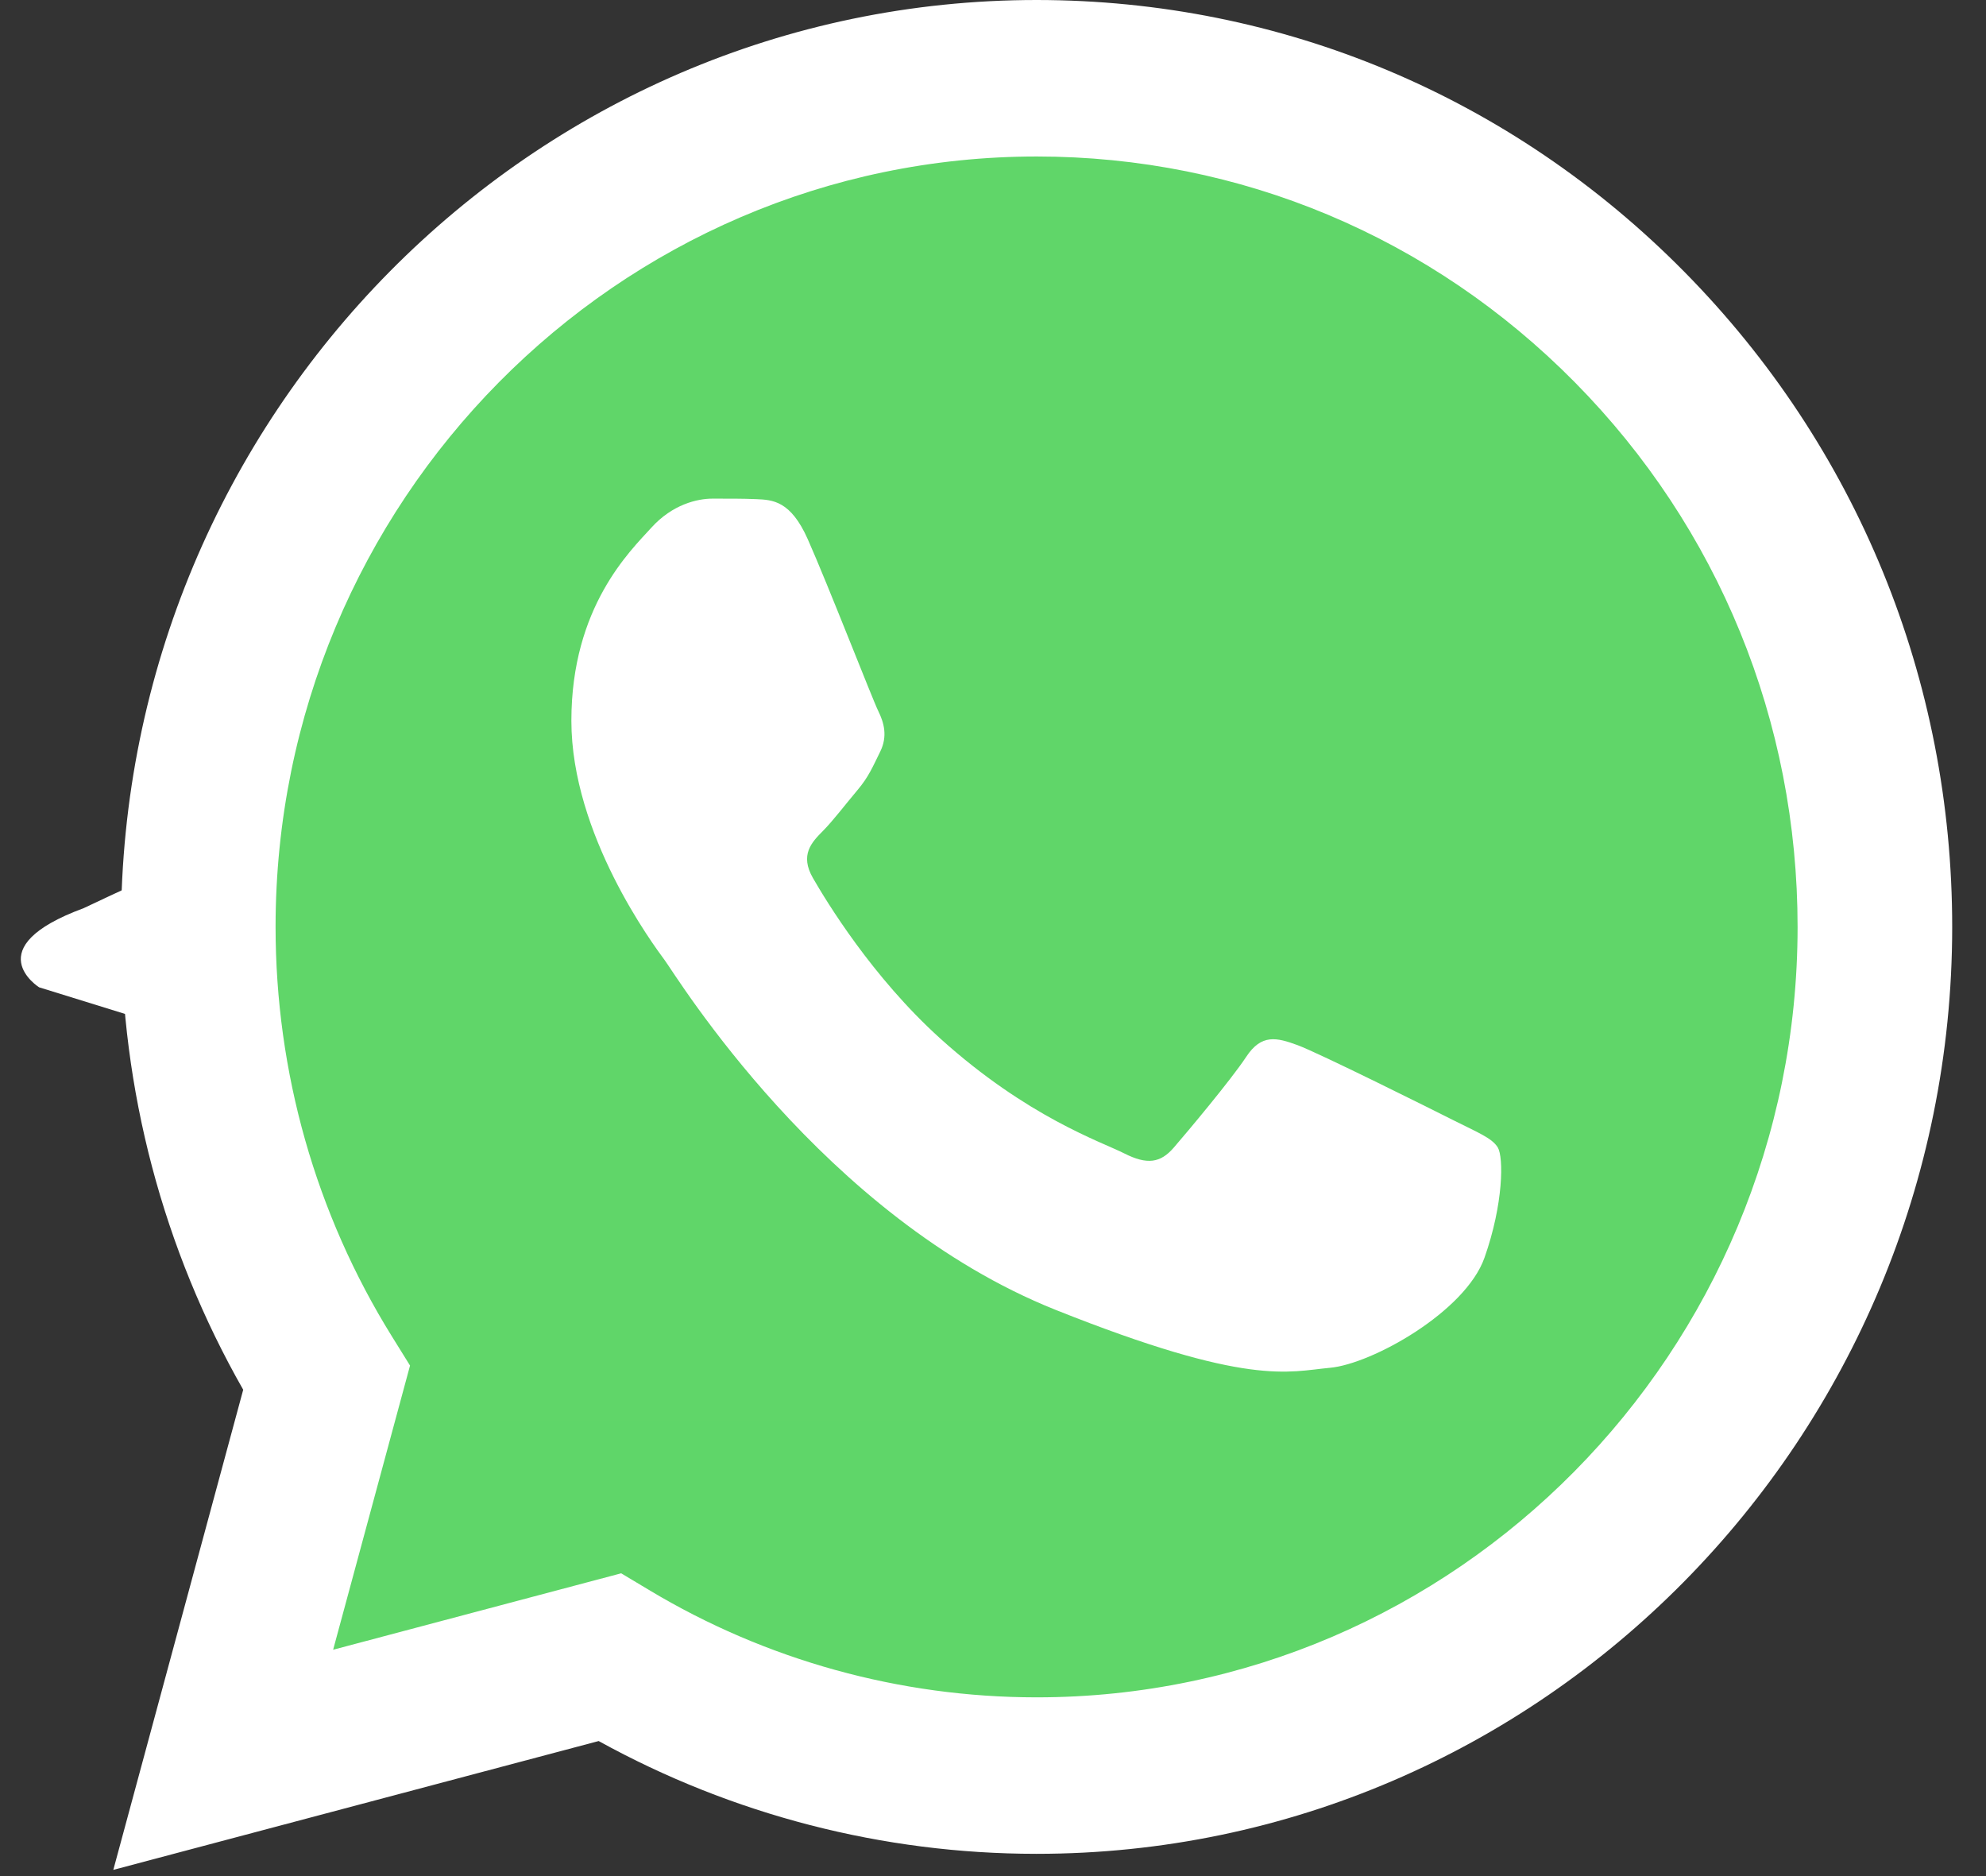 <?xml version="1.0" encoding="UTF-8"?> <svg xmlns="http://www.w3.org/2000/svg" width="54" height="51" viewBox="0 0 54 51" fill="none"><rect x="0" y="0" width="54" height="51" fill="#333333" stroke="none"/><g clip-path="url(#clip0_176_30)"><path d="M25.92 14.649C25.92 14.649 28.484 13.645 28.27 16.083C28.199 17.087 27.558 20.601 27.059 24.401L25.35 35.659C25.35 35.659 25.208 37.308 23.926 37.595C22.643 37.882 20.721 36.591 20.364 36.304C20.079 36.089 15.023 32.863 13.242 31.285C12.743 30.855 12.174 29.994 13.313 28.991L20.792 21.82C21.646 20.959 22.501 18.952 18.94 21.39L8.969 28.202C8.969 28.202 7.829 28.919 5.692 28.273L1.063 26.839C1.063 26.839 -0.646 25.764 2.274 24.688C9.396 21.318 18.157 17.876 25.92 14.649Z" fill="white"></path></g><g clip-path="url(#clip1_176_30)"><path d="M4.148 25.195C4.147 29.48 5.253 33.664 7.356 37.352L3.947 49.952L16.687 46.571C20.211 48.512 24.159 49.53 28.172 49.53H28.182C41.427 49.53 52.209 38.622 52.215 25.214C52.217 18.717 49.72 12.608 45.182 8.011C40.645 3.416 34.611 0.883 28.181 0.88C14.934 0.88 4.153 11.788 4.148 25.195" fill="url(#paint0_linear_176_30)"></path><path d="M3.29 25.187C3.288 29.626 4.434 33.96 6.613 37.779L3.081 50.831L16.278 47.329C19.915 49.336 24.009 50.394 28.175 50.395H28.186C41.906 50.395 53.075 39.095 53.081 25.207C53.083 18.477 50.496 12.148 45.796 7.387C41.095 2.626 34.845 0.003 28.186 0C14.463 0 3.295 11.299 3.29 25.187ZM11.149 37.122L10.657 36.33C8.585 32.996 7.492 29.144 7.493 25.189C7.498 13.645 16.78 4.254 28.193 4.254C33.721 4.256 38.915 6.437 42.822 10.394C46.729 14.351 48.879 19.611 48.877 25.206C48.872 36.749 39.59 46.141 28.186 46.141H28.177C24.464 46.139 20.822 45.13 17.646 43.222L16.89 42.769L9.058 44.847L11.149 37.122Z" fill="url(#paint1_linear_176_30)"></path><path d="M21.963 14.657C21.497 13.609 21.007 13.588 20.564 13.569C20.201 13.553 19.786 13.555 19.371 13.555C18.957 13.555 18.283 13.713 17.713 14.342C17.142 14.972 15.536 16.495 15.536 19.593C15.536 22.69 17.765 25.684 18.075 26.104C18.387 26.524 22.379 33.083 28.701 35.607C33.956 37.704 35.025 37.287 36.166 37.182C37.306 37.077 39.846 35.659 40.364 34.189C40.883 32.719 40.883 31.459 40.727 31.196C40.572 30.934 40.157 30.776 39.535 30.461C38.913 30.147 35.855 28.623 35.285 28.413C34.714 28.203 34.3 28.099 33.885 28.729C33.47 29.358 32.279 30.776 31.916 31.196C31.553 31.617 31.19 31.669 30.568 31.354C29.945 31.038 27.942 30.374 25.565 28.23C23.716 26.561 22.468 24.5 22.105 23.87C21.742 23.241 22.066 22.899 22.378 22.586C22.657 22.304 23 21.851 23.311 21.483C23.622 21.115 23.725 20.853 23.933 20.433C24.14 20.013 24.036 19.645 23.881 19.33C23.725 19.015 22.516 15.902 21.963 14.657Z" fill="white"></path></g><defs><linearGradient id="paint0_linear_176_30" x1="2417.35" y1="4908.05" x2="2417.35" y2="0.88" gradientUnits="userSpaceOnUse"><stop stop-color="#1FAF38"></stop><stop offset="1" stop-color="#60D669"></stop></linearGradient><linearGradient id="paint1_linear_176_30" x1="2503.08" y1="5083.14" x2="2503.08" y2="0" gradientUnits="userSpaceOnUse"><stop stop-color="#F9F9F9"></stop><stop offset="1" stop-color="white"></stop></linearGradient><clipPath id="clip0_176_30"><rect width="28.283" height="28.283" fill="white" transform="translate(0 12.182)"></rect></clipPath><clipPath id="clip1_176_30"><rect width="50" height="51" fill="white" transform="translate(3.081)"></rect></clipPath></defs></svg> 